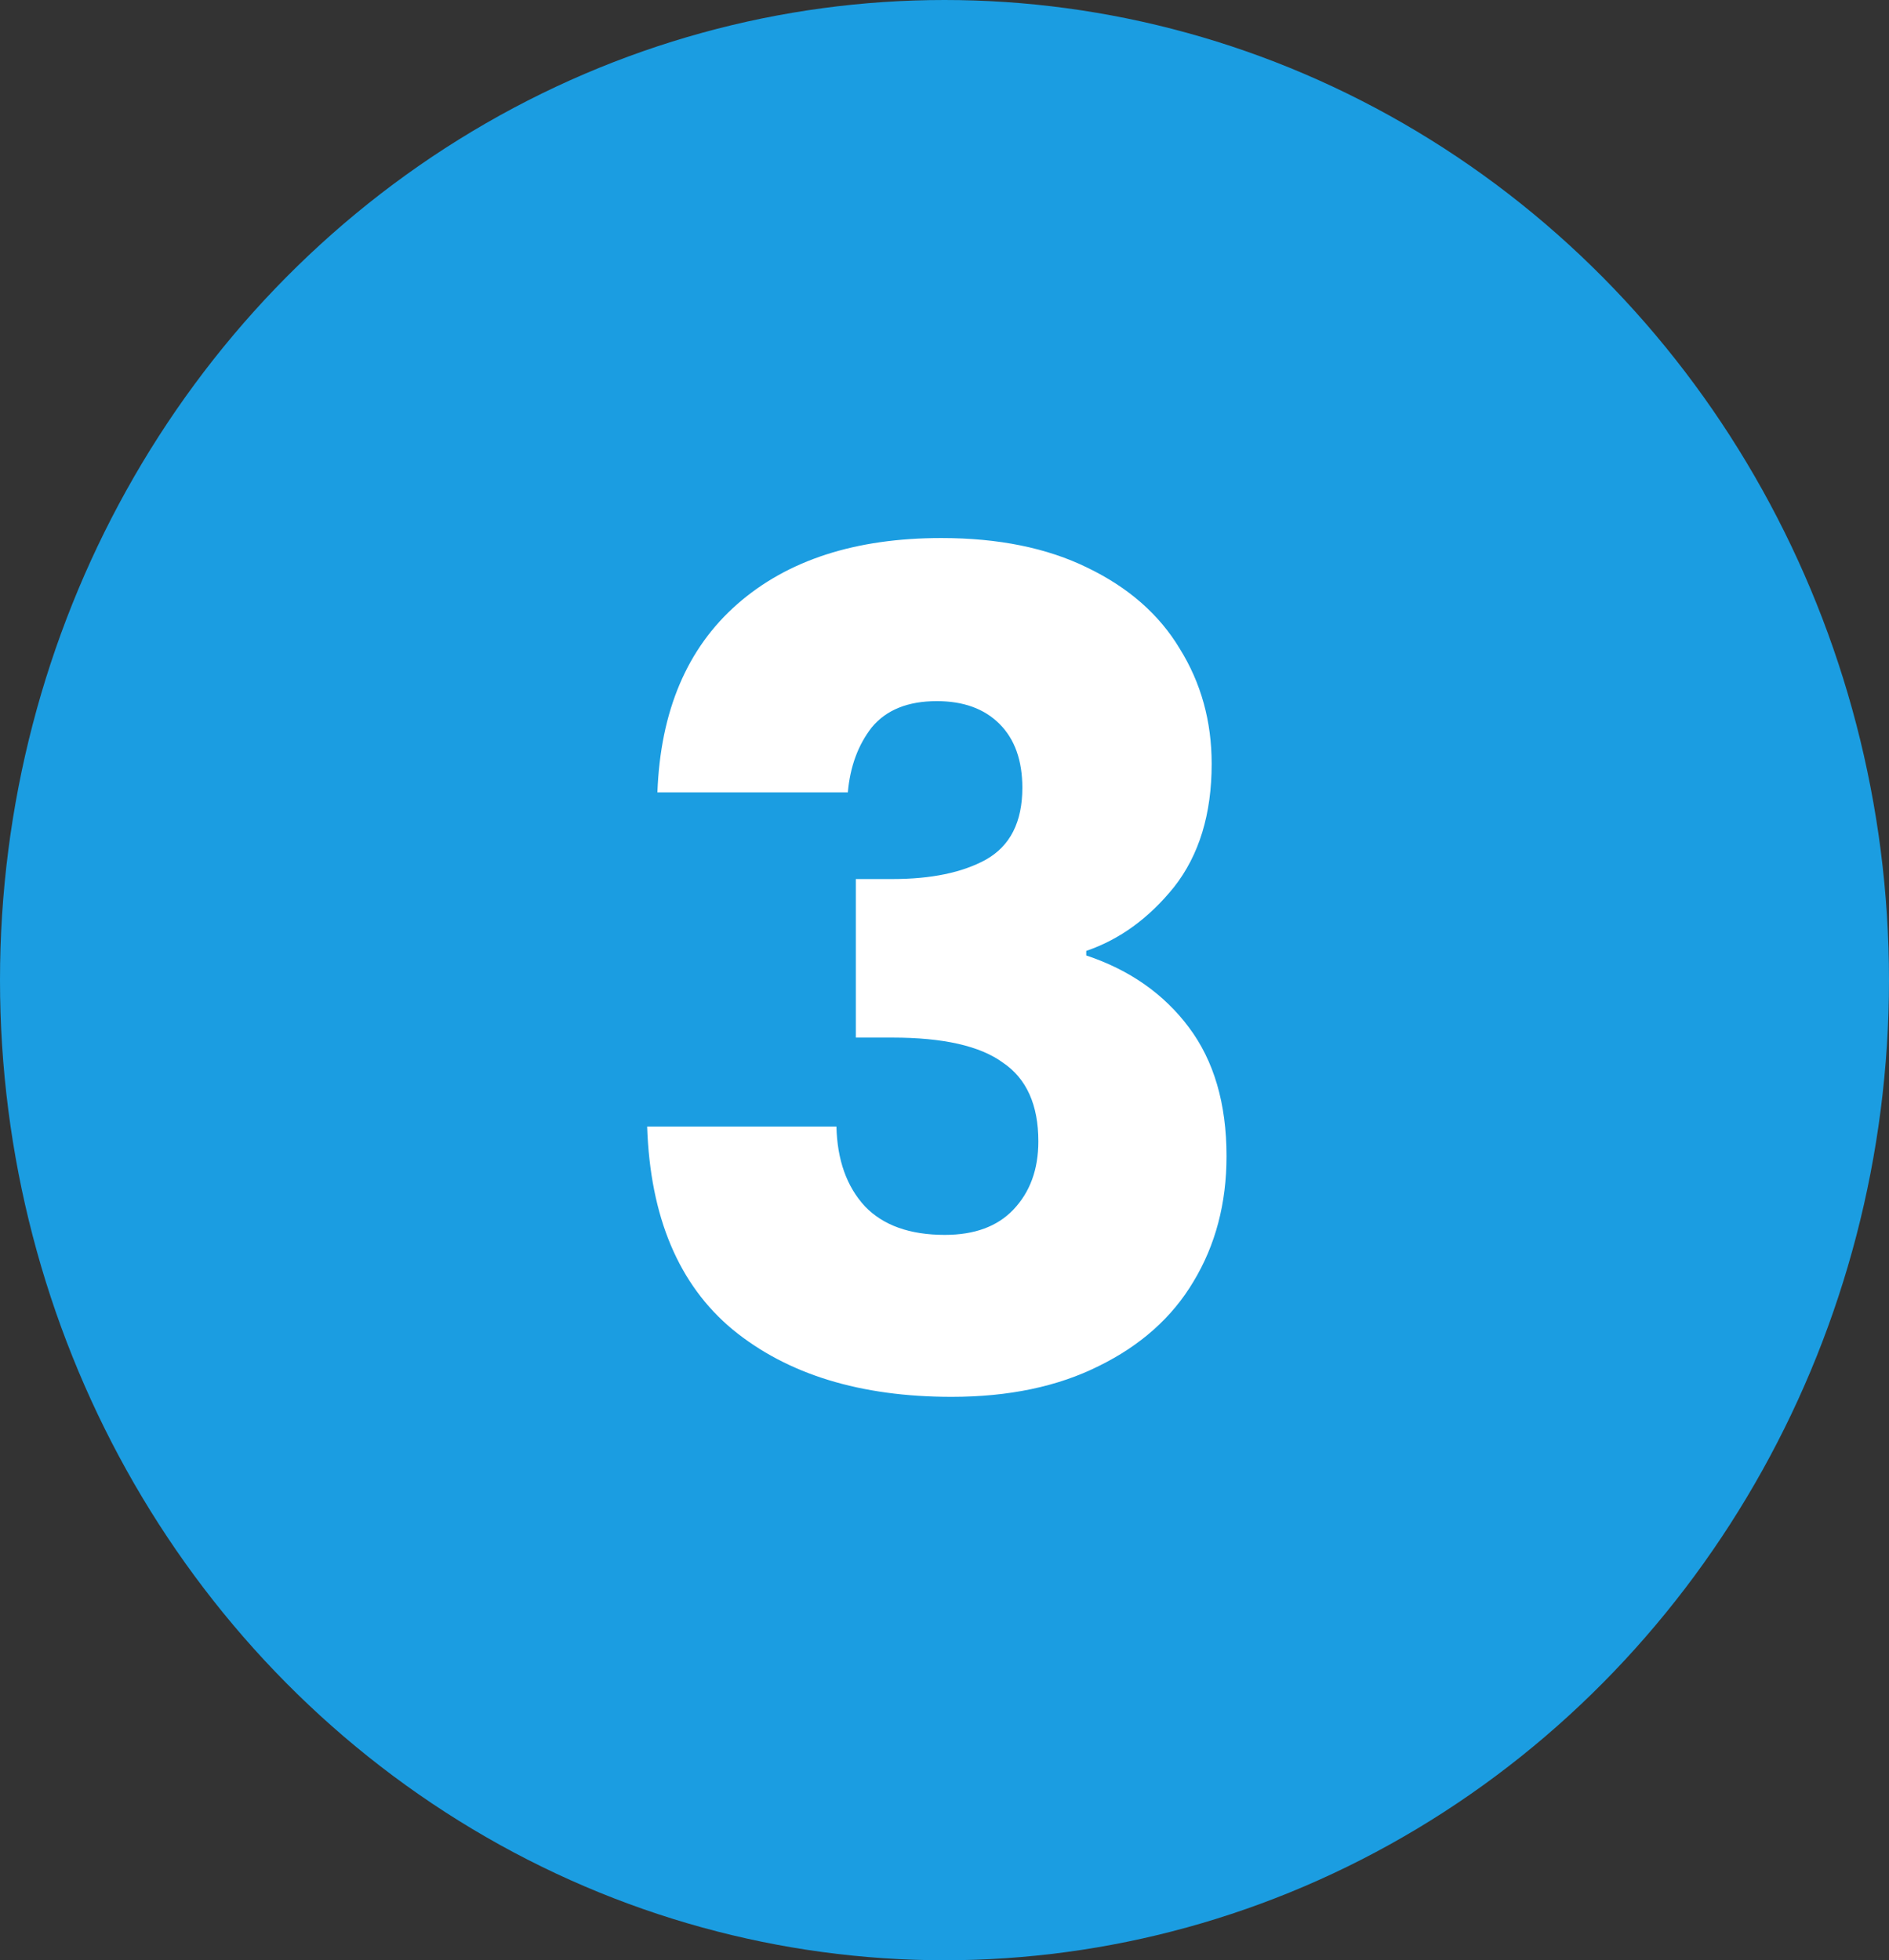 <svg width="53" height="55" viewBox="0 0 53 55" fill="none" xmlns="http://www.w3.org/2000/svg">
<rect x="0" y="0" width="53" height="55" fill="#333333" stroke="none"/>
<ellipse cx="26.5" cy="27.5" rx="26.5" ry="27.5" fill="#1B9DE1"/>
<path d="M18.445 22.232C18.53 19.949 19.276 18.189 20.684 16.952C22.093 15.715 24.002 15.096 26.413 15.096C28.012 15.096 29.378 15.373 30.509 15.928C31.66 16.483 32.525 17.24 33.1 18.2C33.698 19.16 33.996 20.237 33.996 21.432C33.996 22.84 33.645 23.992 32.941 24.888C32.236 25.763 31.415 26.36 30.477 26.68V26.808C31.692 27.213 32.653 27.885 33.356 28.824C34.06 29.763 34.413 30.968 34.413 32.44C34.413 33.763 34.103 34.936 33.484 35.96C32.887 36.963 32.002 37.752 30.828 38.328C29.677 38.904 28.3 39.192 26.701 39.192C24.14 39.192 22.093 38.563 20.556 37.304C19.042 36.045 18.242 34.147 18.157 31.608H23.468C23.49 32.547 23.756 33.293 24.268 33.848C24.78 34.381 25.527 34.648 26.509 34.648C27.34 34.648 27.98 34.413 28.428 33.944C28.898 33.453 29.133 32.813 29.133 32.024C29.133 31 28.802 30.264 28.14 29.816C27.5 29.347 26.466 29.112 25.037 29.112H24.012V24.664H25.037C26.125 24.664 26.999 24.483 27.66 24.12C28.343 23.736 28.684 23.064 28.684 22.104C28.684 21.336 28.471 20.739 28.044 20.312C27.618 19.885 27.031 19.672 26.285 19.672C25.474 19.672 24.866 19.917 24.46 20.408C24.076 20.899 23.852 21.507 23.788 22.232H18.445Z" fill="white"/>
</svg>
